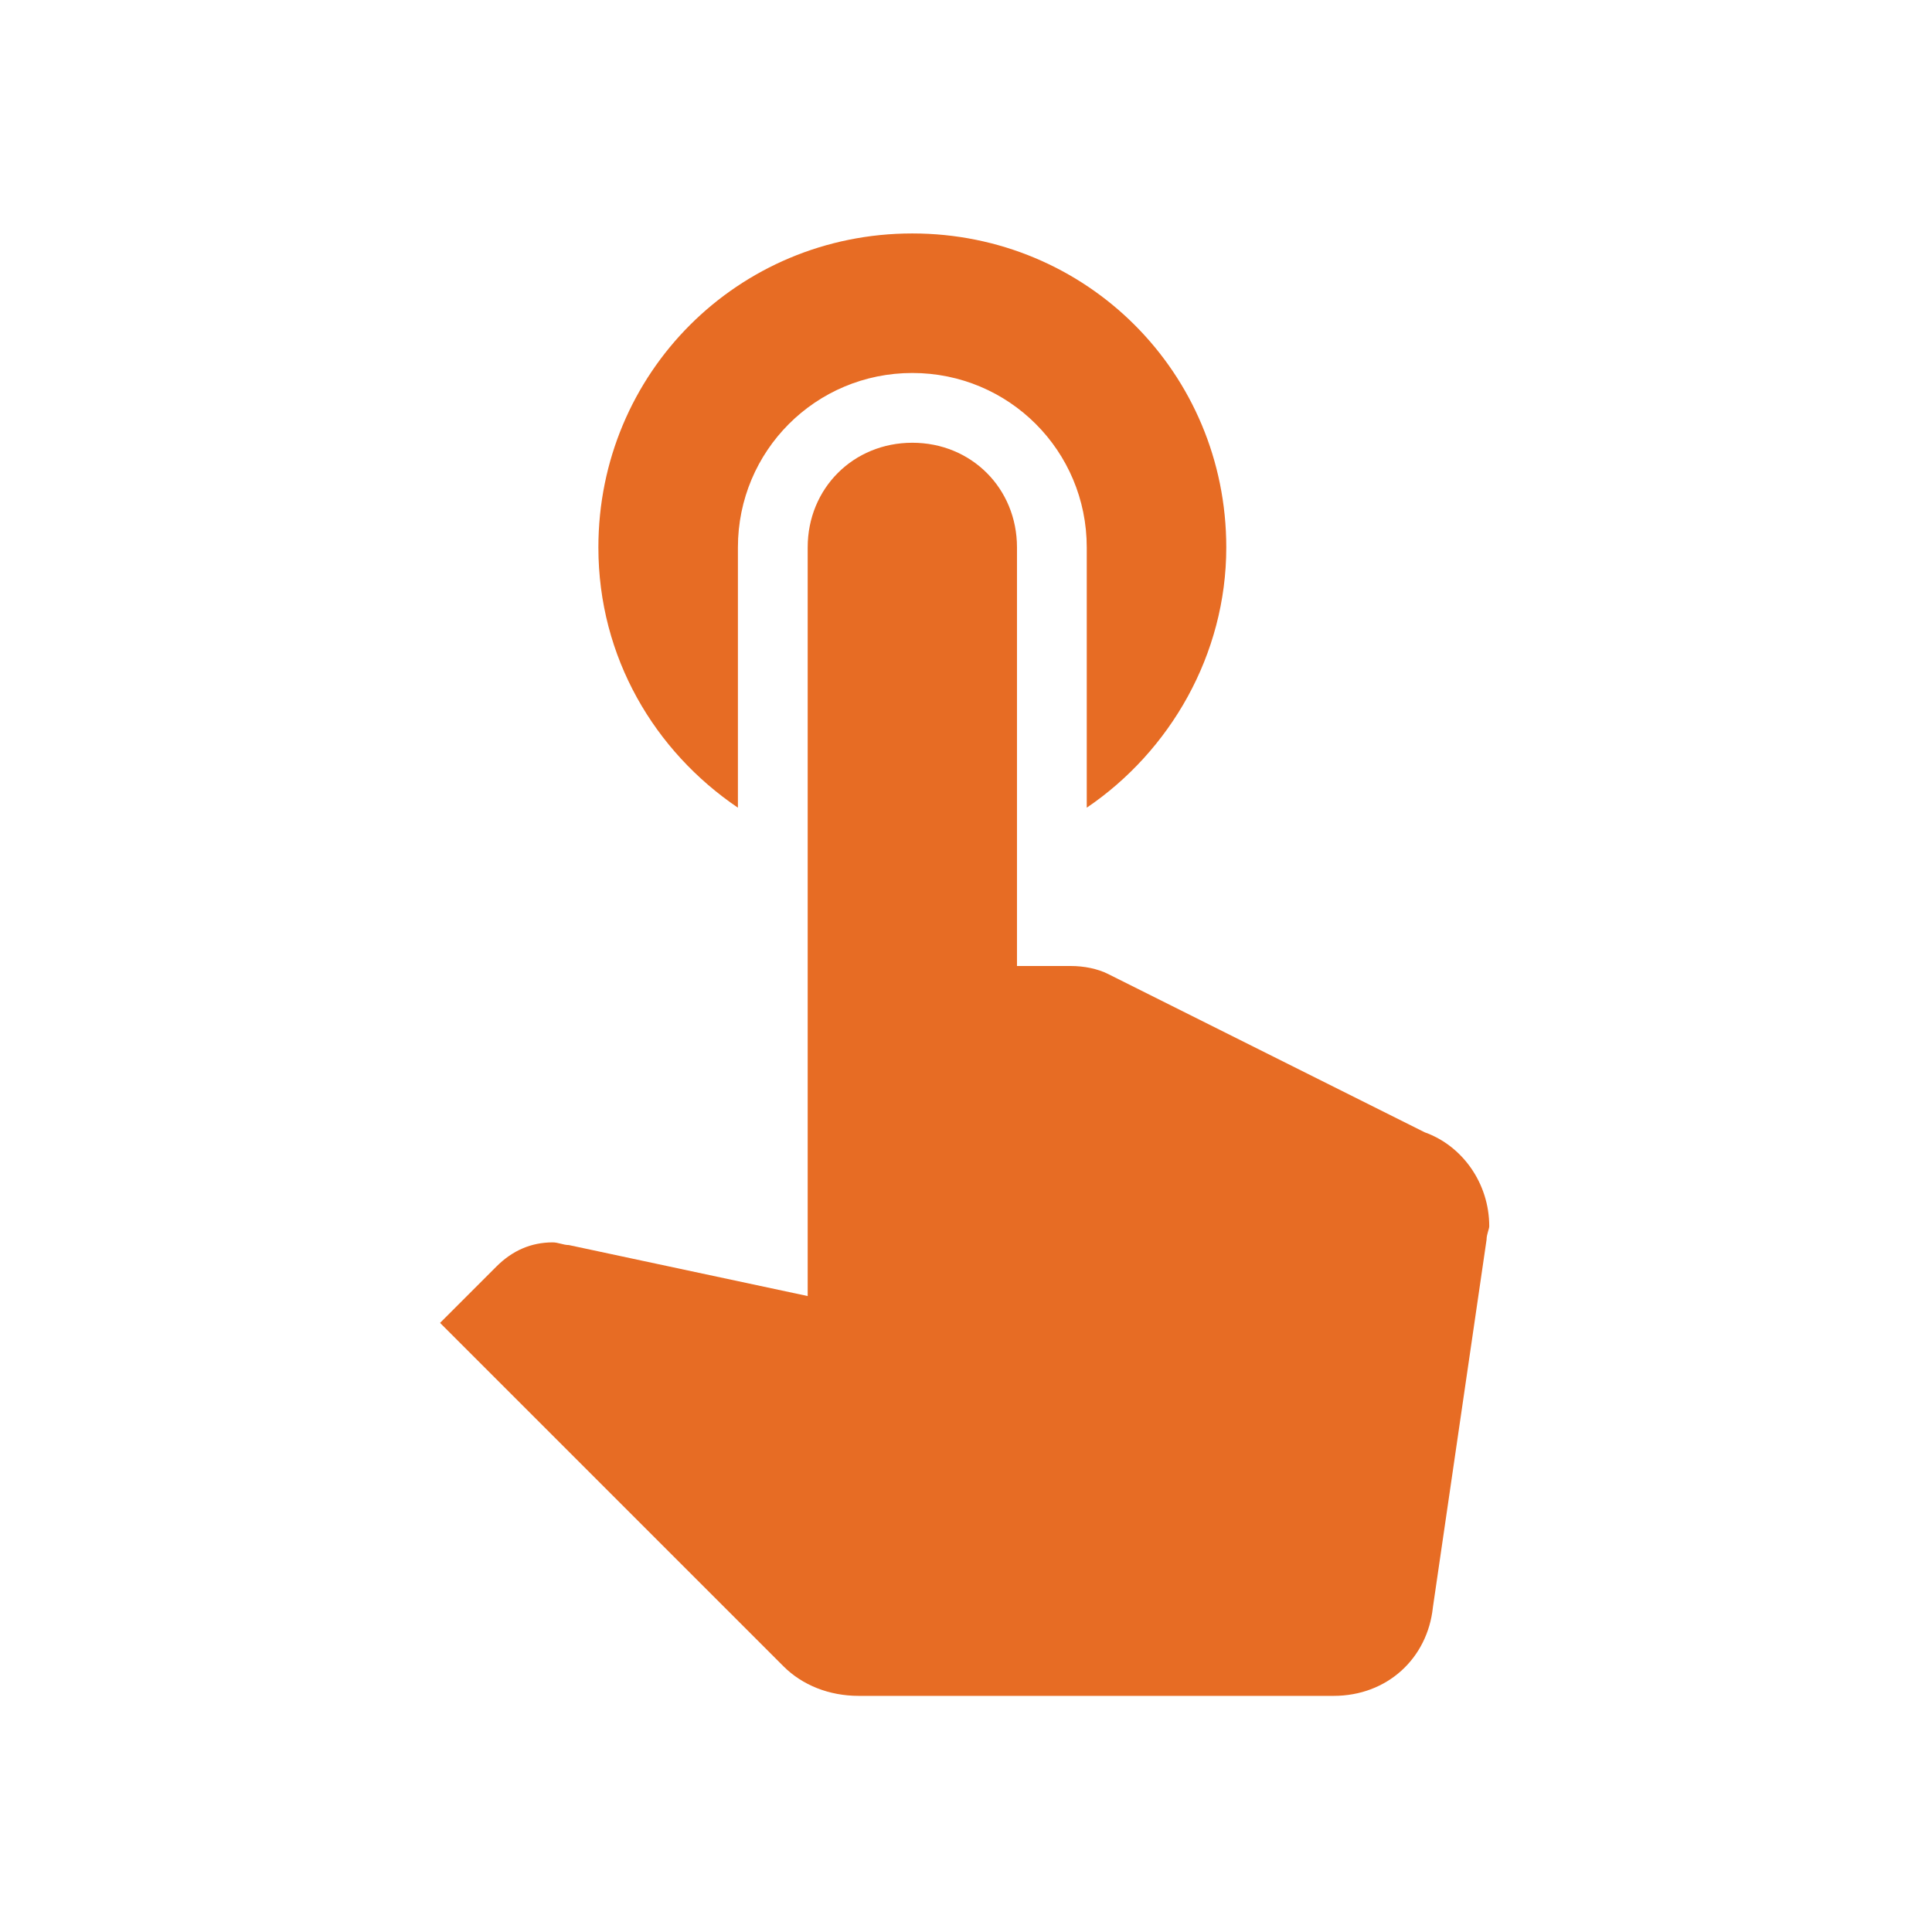 <?xml version="1.0" encoding="utf-8"?>
<!-- Generator: Adobe Illustrator 22.1.0, SVG Export Plug-In . SVG Version: 6.00 Build 0)  -->
<svg version="1.1" id="Layer_1" xmlns="http://www.w3.org/2000/svg" xmlns:xlink="http://www.w3.org/1999/xlink" x="0px" y="0px"
	 viewBox="0 0 72 72" style="enable-background:new 0 0 72 72;" xml:space="preserve">
<style type="text/css">
	.st0{clip-path:url(#SVGID_2_);}
	.st1{clip-path:url(#SVGID_4_);fill:#E76C24;}
</style>
<g>
	<defs>
		<path id="SVGID_1_" d="M53.1,42.2l-11.8-5.9c-0.4-0.2-0.9-0.3-1.4-0.3h-2V20.4c0-2.2-1.7-3.9-3.9-3.9s-3.9,1.7-3.9,3.9v27.9
			l-8.9-1.9c-0.2,0-0.4-0.1-0.6-0.1c-0.8,0-1.5,0.3-2.1,0.9l-2.1,2.1l12.8,12.8c0.7,0.7,1.7,1.1,2.8,1.1h17.7c2,0,3.5-1.4,3.7-3.3
			l2-13.7c0-0.2,0.1-0.4,0.1-0.5C55.5,44.1,54.5,42.7,53.1,42.2z M27.5,30.1v-9.7c0-3.6,2.9-6.5,6.5-6.5s6.5,2.9,6.5,6.5v9.7
			c3.1-2.1,5.2-5.7,5.2-9.7c0-6.5-5.2-11.7-11.7-11.7s-11.7,5.2-11.7,11.7C22.3,24.5,24.4,28,27.5,30.1z"/>
	</defs>
	<clipPath id="SVGID_2_">
		<use xlink:href="#SVGID_1_"  style="overflow:visible;"/>
	</clipPath>
	<g class="st0">
		<defs>
			<rect id="SVGID_3_" x="-1923.4" y="-620.6" width="3900.7" height="1984.1"/>
		</defs>
		<clipPath id="SVGID_4_">
			<use xlink:href="#SVGID_3_"  style="overflow:visible;"/>
		</clipPath>
		<rect x="3.5" y="-4.3" class="st1" width="65" height="80.6"/>
	</g>
</g>
</svg>

